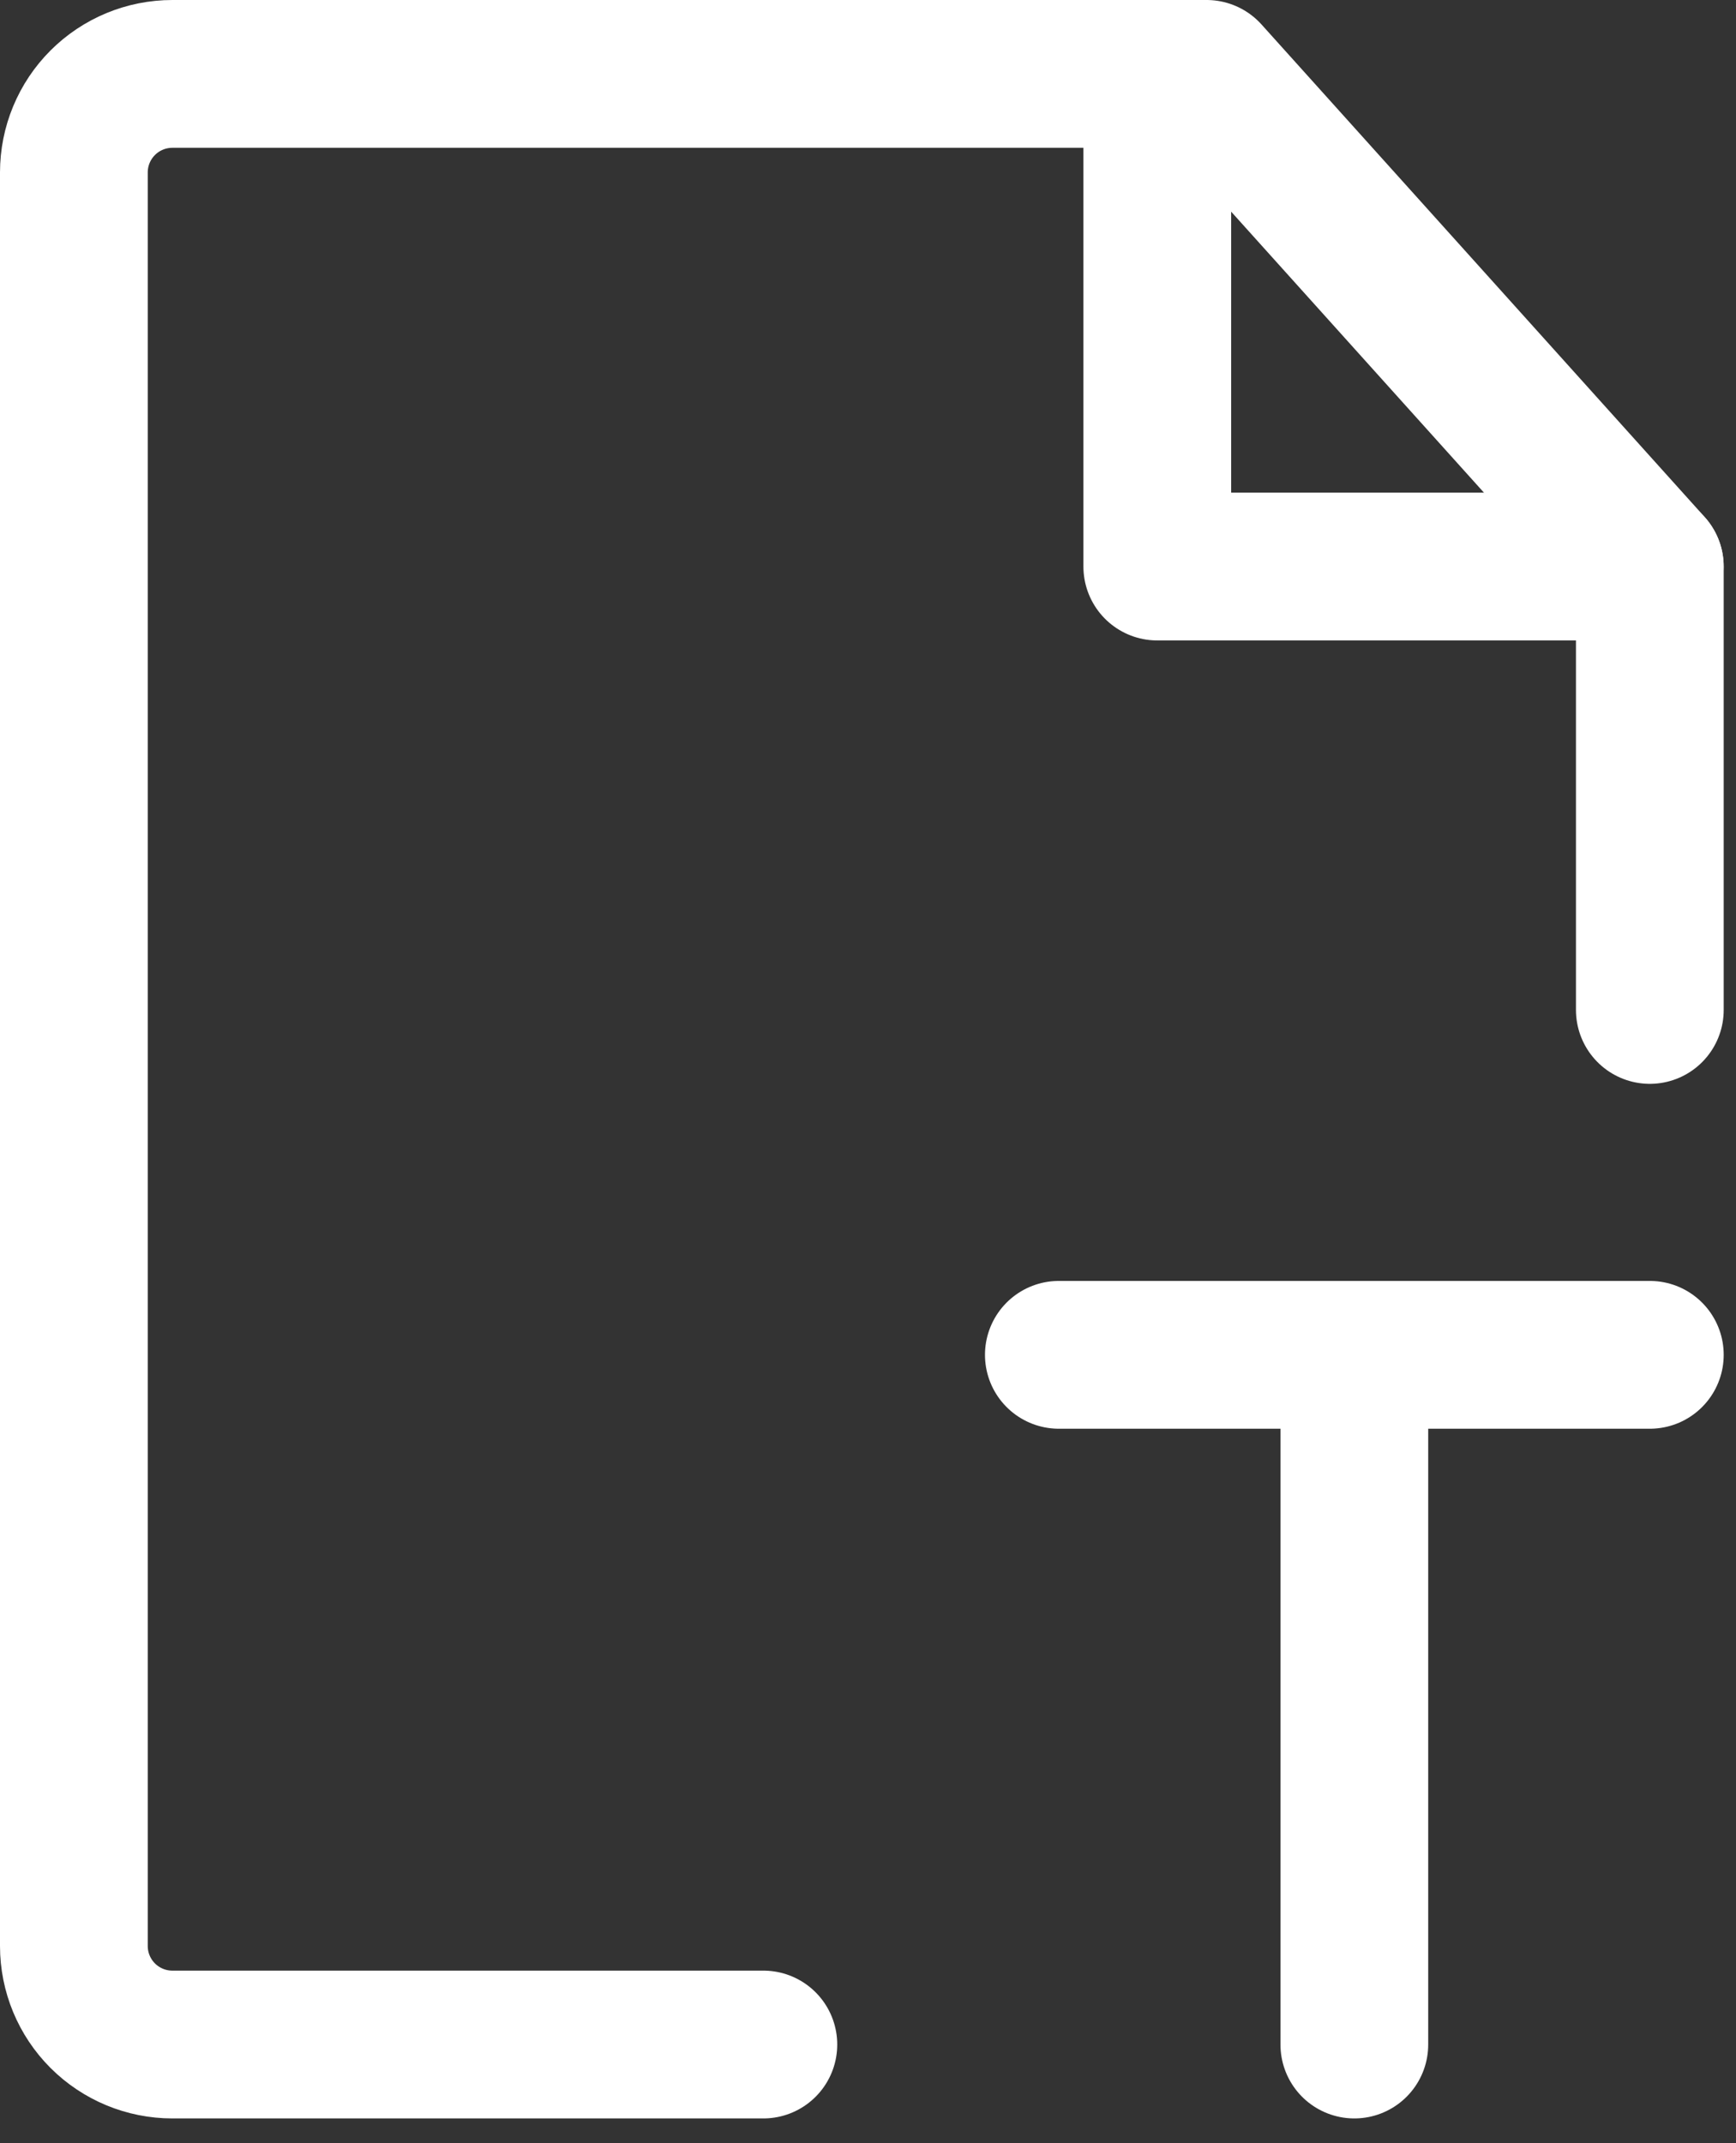 <?xml version="1.0" encoding="UTF-8"?>
<svg xmlns="http://www.w3.org/2000/svg" width="47" height="58" viewBox="0 0 47 58" fill="none">
  <rect x="0" y="0" width="47" height="58" fill="#333333" stroke="none"/>
  <path d="M44.667 27.333V15.333L32.667 2H4.667C3.959 2 3.281 2.281 2.781 2.781C2.281 3.281 2 3.959 2 4.667V52.667C2 53.374 2.281 54.052 2.781 54.552C3.281 55.052 3.959 55.333 4.667 55.333H20.667M36.667 36.667V55.333M28.667 36.667H44.667" stroke="white" stroke-width="4" stroke-linecap="round" stroke-linejoin="round"></path>
  <path d="M31.332 2V15.333H44.665" stroke="white" stroke-width="4" stroke-linecap="round" stroke-linejoin="round"></path>
</svg>
